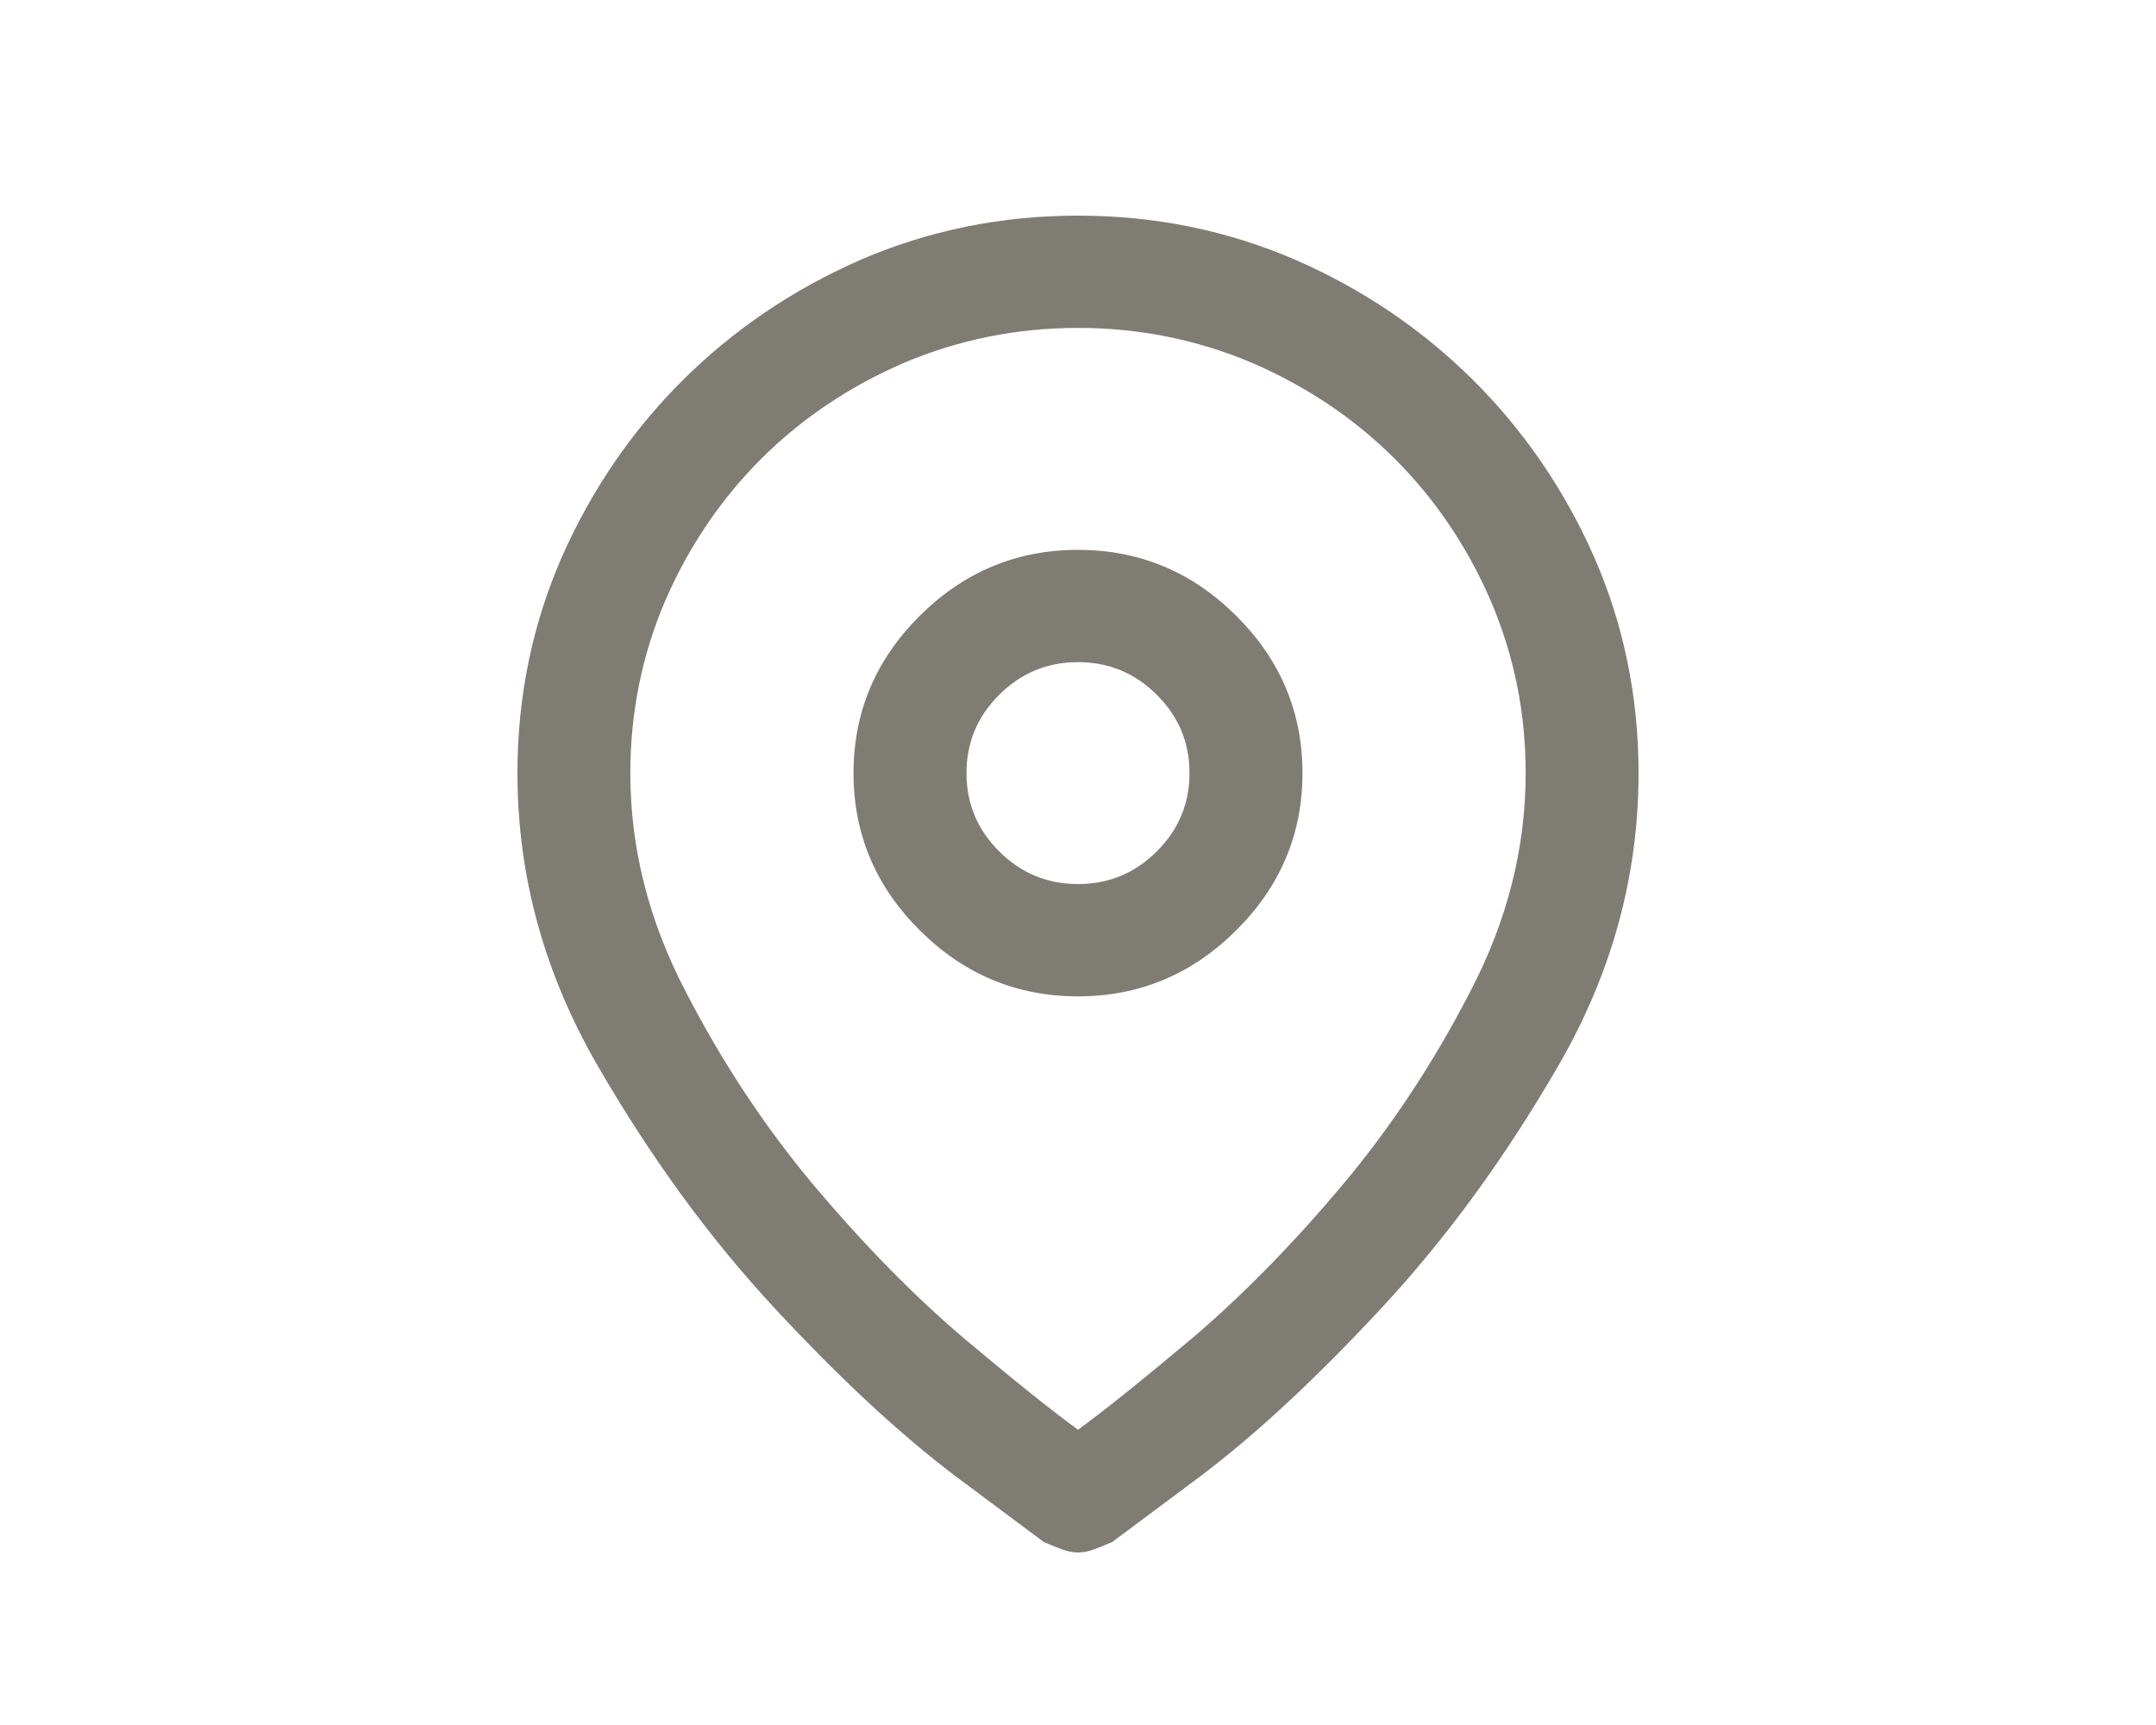 <svg xmlns="http://www.w3.org/2000/svg" width="25" height="20" viewBox="0 0 25 20">
    <g fill="none" fill-rule="evenodd">
        <g fill="#7F7D73">
            <g>
                <g>
                    <path d="M12.5 2.5c-.893 0-1.735.172-2.527.515-.781.343-1.466.807-2.055 1.392-.589.586-1.055 1.267-1.4 2.044C6.173 7.238 6 8.075 6 8.963c0 1.191.31 2.321.929 3.391.619 1.07 1.304 2.008 2.055 2.815.75.808 1.446 1.454 2.085 1.938l1.035.772c.071.03.14.058.206.083.066.025.13.038.19.038s.124-.013.19-.038.135-.053.206-.083l1.035-.772c.64-.484 1.334-1.13 2.085-1.938.751-.807 1.436-1.745 2.055-2.815.62-1.07.929-2.2.929-3.39 0-.889-.173-1.726-.518-2.513-.345-.777-.811-1.458-1.4-2.044-.589-.585-1.274-1.05-2.055-1.392-.792-.343-1.634-.515-2.527-.515zm0 14.077c-.304-.222-.751-.58-1.34-1.075-.578-.494-1.151-1.08-1.72-1.755-.568-.677-1.065-1.428-1.492-2.256-.426-.817-.639-1.66-.639-2.528 0-.706.137-1.377.411-2.013.274-.625.645-1.17 1.111-1.635.467-.464 1.015-.832 1.644-1.105.64-.272 1.315-.408 2.025-.408s1.385.136 2.025.408c.629.273 1.177.641 1.644 1.105.466.465.837 1.01 1.11 1.635.275.636.412 1.307.412 2.013 0 .868-.213 1.71-.64 2.528-.426.828-.923 1.58-1.491 2.256-.569.676-1.142 1.261-1.72 1.755-.589.495-1.036.853-1.34 1.075zm0-10.202c-.71 0-1.322.255-1.834.764-.513.51-.769 1.118-.769 1.824 0 .707.256 1.315.769 1.824.512.51 1.124.765 1.834.765s1.322-.255 1.834-.765c.513-.51.769-1.117.769-1.824 0-.706-.256-1.314-.769-1.824-.512-.51-1.124-.764-1.834-.764zm0 3.875c-.355 0-.66-.126-.913-.378-.254-.253-.38-.555-.38-.909 0-.353.126-.656.38-.908.253-.252.558-.378.913-.378s.66.126.913.378c.254.252.38.555.38.908 0 .354-.126.656-.38.909-.253.252-.558.378-.913.378z" transform="translate(-977 -470) translate(100 450) translate(877 20)"/>
                </g>
            </g>
        </g>
    </g>
</svg>
